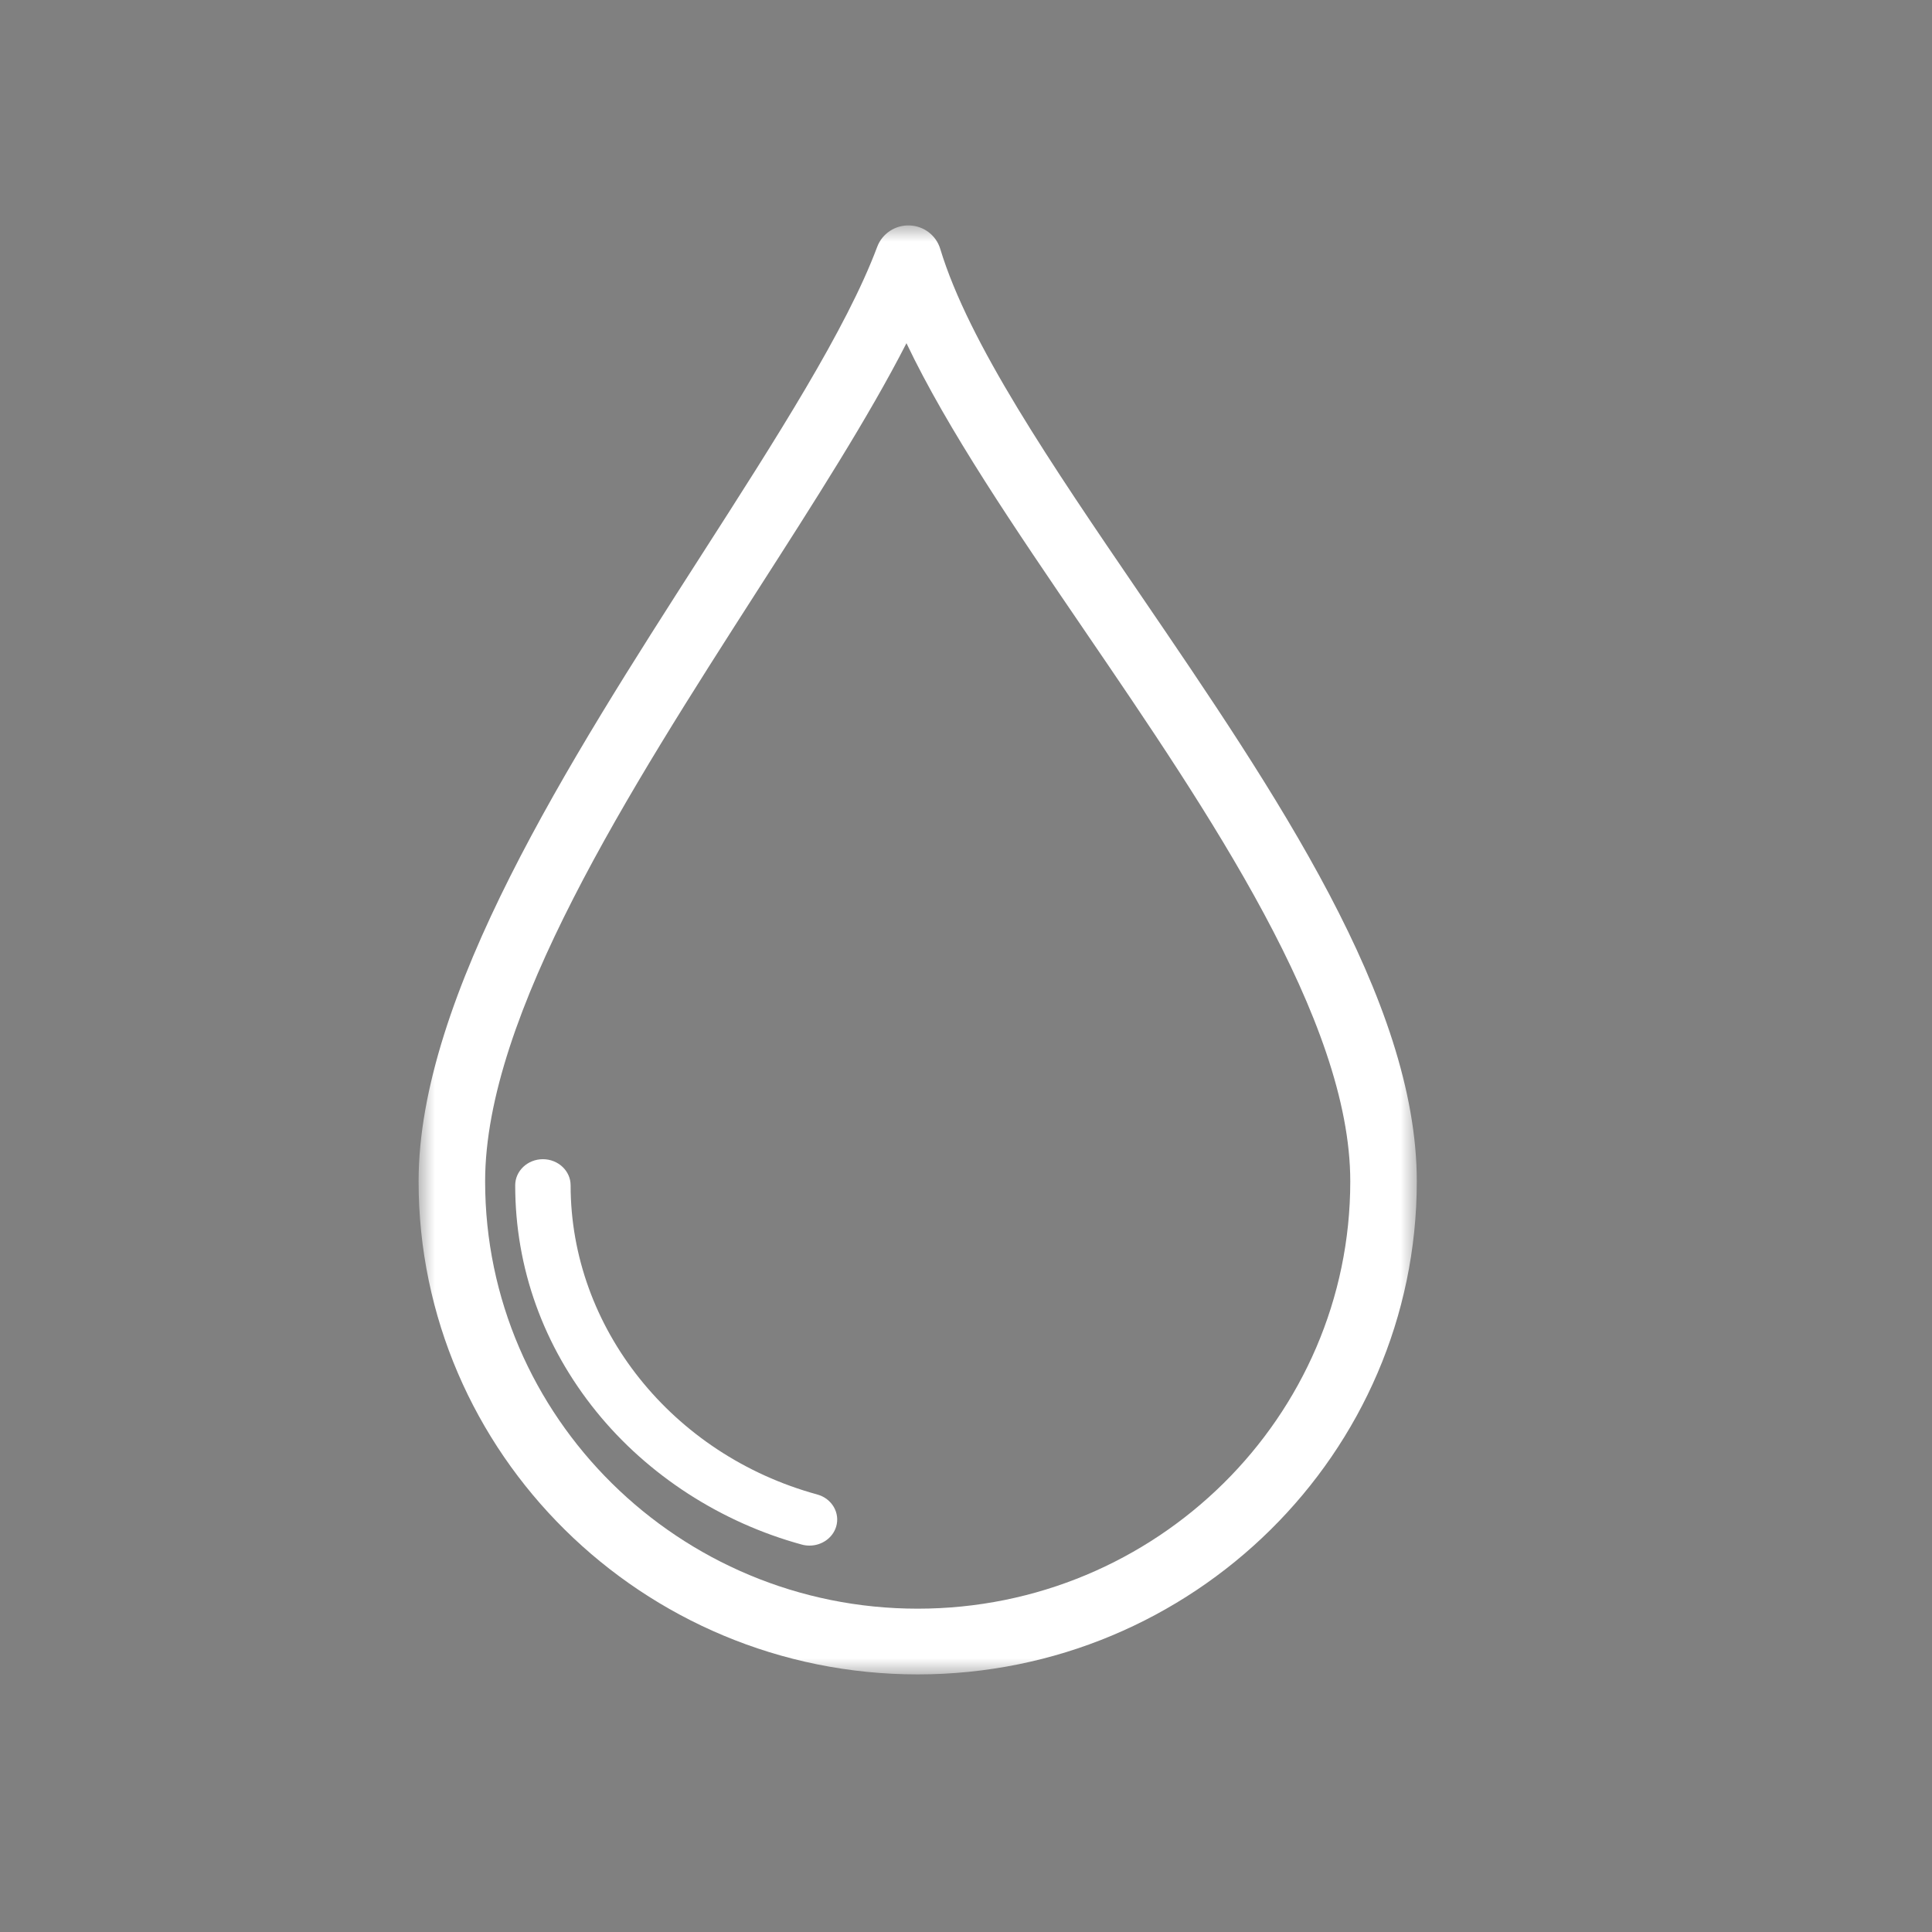 <?xml version="1.0" encoding="UTF-8"?>
<svg width="60px" height="60px" viewBox="0 0 60 60" version="1.1" xmlns="http://www.w3.org/2000/svg" xmlns:xlink="http://www.w3.org/1999/xlink">
    <rect x="0" y="0" width="60" height="60" fill="#808080" stroke="none"/>
    <title>water leak select</title>
    <defs>
        <polygon id="path-1" points="-8.51781753e-15 0 1036.503 0 1036.503 918.042 -8.51781753e-15 918.042"></polygon>
        <polygon id="path-3" points="0 0 31 0 31 45 0 45"></polygon>
    </defs>
    <g id="water-leak-select" stroke="none" stroke-width="1" fill="none" fill-rule="evenodd">
        <g id="Group-3" transform="translate(-489, -430)">
            <mask id="mask-2" fill="white">
                <use xlink:href="#path-1"></use>
            </mask>
            <g id="Clip-2"></g>
            <path d="M618.785,179.205 L525.241,102.414 C521.161,99.067 515.252,99.093 511.191,102.478 L61.546,471.676 L26.435,428.978 L198.008,288.017 C200.547,285.924 202.006,282.829 202.006,279.531 L202.006,275.031 L202.062,275.031 L202.062,40.493 L306.789,40.493 L306.789,175.443 C306.789,181.527 311.739,186.477 317.822,186.477 C320.707,186.477 323.44,185.368 325.517,183.353 L325.796,183.104 L518.26,25.197 L586.935,81.539 C716.703,188.013 863.784,308.693 1006.608,426.121 L1010.084,428.979 L974.972,471.676 L971.496,468.818 C860.13,377.253 749.952,286.819 618.785,179.205 L618.785,179.205 Z M896.309,895.974 L638.116,895.974 L638.116,562.769 C638.116,556.685 633.166,551.735 627.082,551.735 L406.377,551.735 C400.292,551.735 395.343,556.685 395.343,562.769 L395.343,895.974 L137.149,895.974 L137.149,437.986 L518.259,125.117 L658.157,239.92 C735.684,303.545 815.851,369.336 894.666,434.086 L896.309,435.436 L896.309,895.974 Z M918.378,453.58 L969.502,495.598 C971.769,497.466 974.625,498.34 977.541,498.054 C980.455,497.771 983.083,496.372 984.94,494.117 L1034.007,434.449 C1037.856,429.777 1037.177,422.84 1032.495,418.982 C887.147,299.455 739.584,178.374 600.898,64.601 L525.327,2.578 C521.254,-0.834 515.36,-0.857 511.278,2.494 L328.856,152.188 L328.856,29.458 C328.856,23.374 323.907,18.424 317.822,18.424 L191.029,18.424 C184.945,18.424 179.995,23.374 179.995,29.458 L179.995,274.372 L3.993,418.986 C-0.673,422.83 -1.349,429.771 2.49,434.454 L51.553,494.119 C55.408,498.778 62.349,499.447 67.014,495.602 L115.053,456.098 L115.053,907.008 C115.053,913.092 120.015,918.042 126.115,918.042 L406.377,918.042 C412.46,918.042 417.41,913.092 417.41,907.008 L417.41,573.831 L616.019,573.831 L616.019,907.008 C616.019,913.092 620.982,918.042 627.082,918.042 L907.344,918.042 C913.428,918.042 918.378,913.092 918.378,907.008 L918.378,453.58 Z" id="Fill-1" fill="#000000" mask="url(#mask-2)"></path>
        </g>
        <g id="Group-6" transform="translate(13, 7)">
            <g id="Group-3">
                <mask id="mask-4" fill="white">
                    <use xlink:href="#path-3"></use>
                </mask>
                <g id="Clip-2"></g>
                <path d="M15.5,42.959 C8.092,42.959 2.066,37.006 2.066,29.689 C2.066,24.524 6.558,17.522 10.52,11.344 C12.284,8.594 13.975,5.958 15.151,3.658 C16.437,6.358 18.508,9.393 20.671,12.565 C24.544,18.242 28.934,24.677 28.934,29.689 C28.934,37.006 22.908,42.959 15.5,42.959 M22.385,11.424 C19.659,7.429 17.085,3.655 16.2,0.729 C16.073,0.308 15.688,0.015 15.244,0.001 C14.8,-0.014 14.396,0.255 14.242,0.667 C13.29,3.213 11.097,6.632 8.775,10.251 C4.662,16.664 -1.57037648e-05,23.932 -1.57037648e-05,29.689 C-1.57037648e-05,38.131 6.953,45 15.5,45 C24.047,45 31,38.131 31,29.689 C31,24.053 26.62,17.633 22.385,11.424" id="Fill-1" fill="#FFFFFF" mask="url(#mask-4)"></path>
            </g>
            <path d="M12.379,39.412 C7.87,38.179 4.721,34.23 4.721,29.81 C4.721,29.363 4.335,29 3.86,29 C3.385,29 3,29.363 3,29.81 C3,32.374 3.873,34.806 5.524,36.844 C7.122,38.816 9.386,40.28 11.9,40.968 C11.98,40.99 12.061,41 12.14,41 C12.513,41 12.856,40.77 12.966,40.416 C13.098,39.986 12.836,39.537 12.379,39.412" id="Fill-4" fill="#FFFFFF"></path>
        </g>
    </g>
</svg>